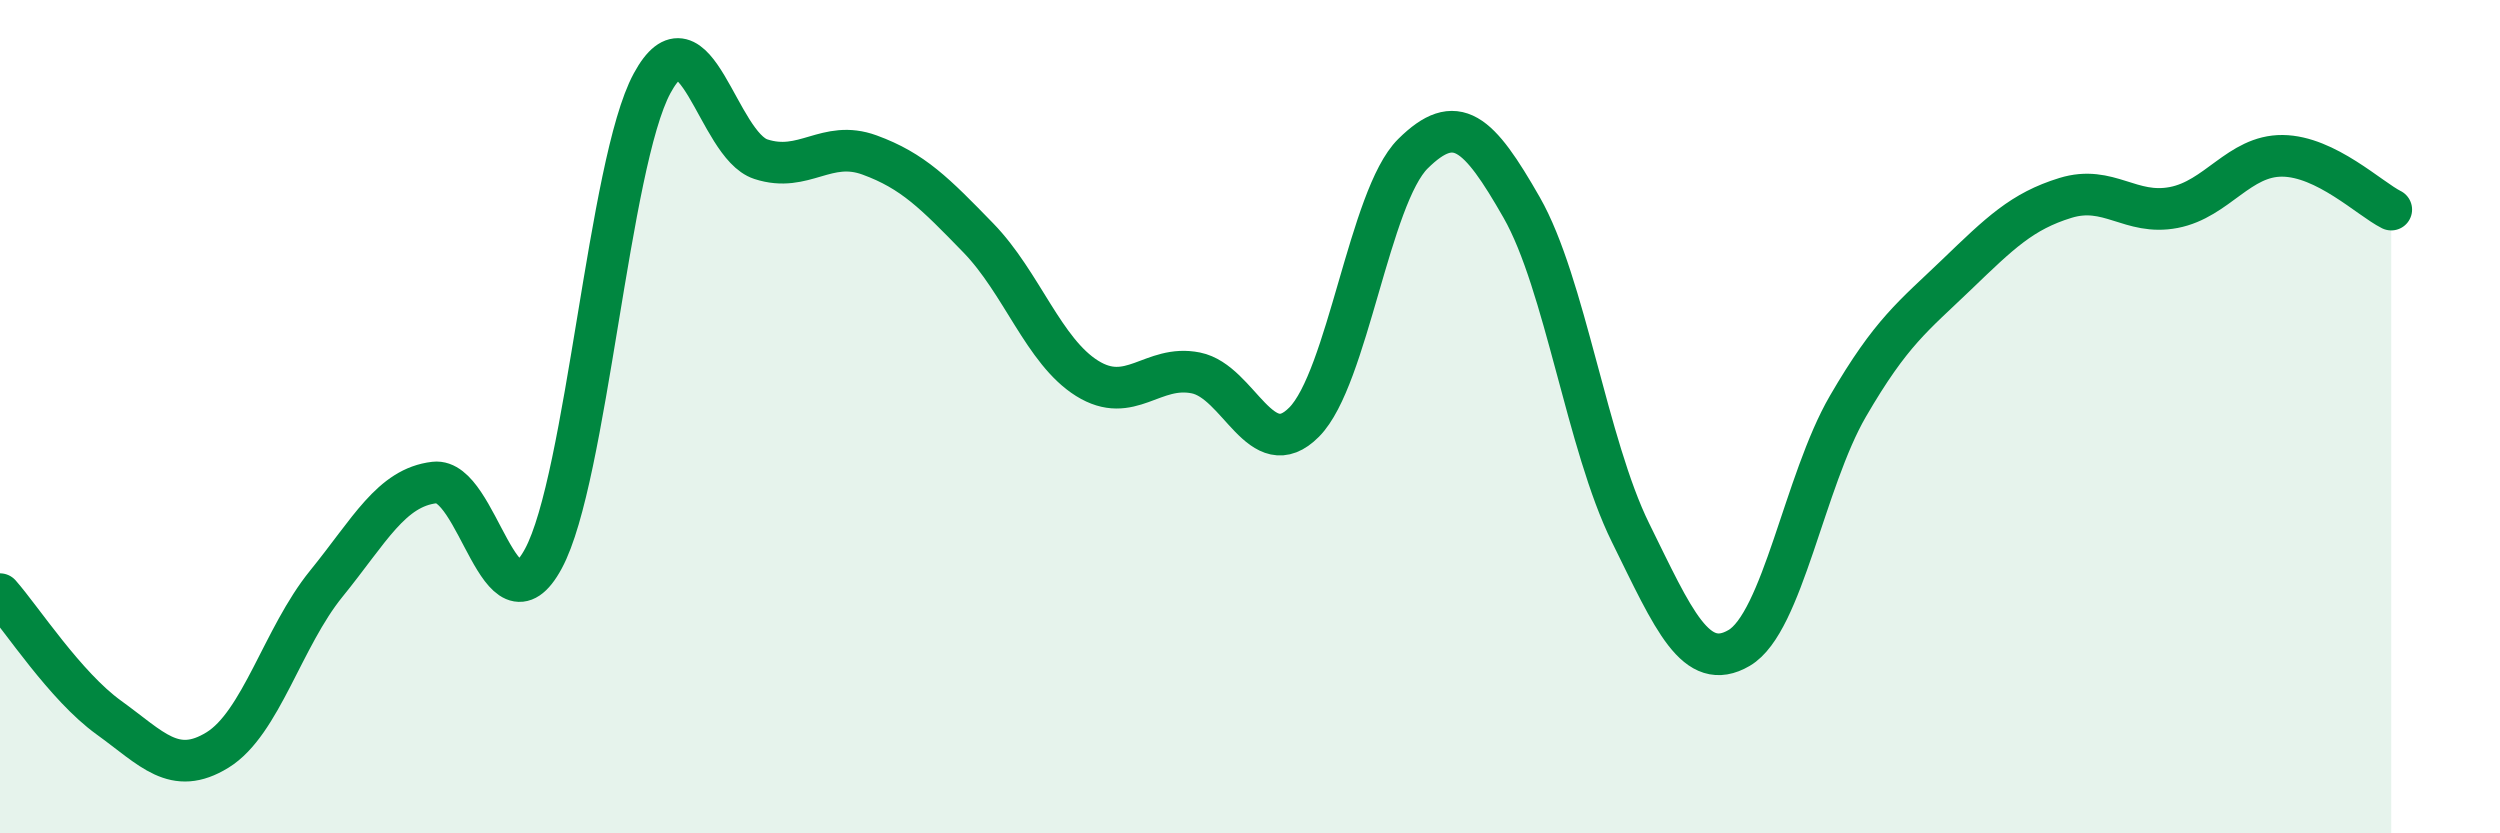 
    <svg width="60" height="20" viewBox="0 0 60 20" xmlns="http://www.w3.org/2000/svg">
      <path
        d="M 0,14.26 C 0.52,14.85 1.57,16.47 2.61,17.22 C 3.65,17.97 4.18,18.64 5.22,18 C 6.26,17.36 6.79,15.29 7.83,14.01 C 8.87,12.73 9.39,11.7 10.43,11.58 C 11.47,11.46 12,15.33 13.04,13.41 C 14.08,11.49 14.61,3.92 15.65,2 C 16.69,0.08 17.22,3.48 18.26,3.82 C 19.3,4.16 19.83,3.34 20.87,3.72 C 21.91,4.1 22.44,4.64 23.48,5.71 C 24.52,6.78 25.05,8.43 26.09,9.08 C 27.13,9.73 27.66,8.74 28.7,8.95 C 29.74,9.16 30.26,11.18 31.3,10.13 C 32.34,9.08 32.87,4.72 33.91,3.69 C 34.95,2.66 35.48,3.16 36.52,4.98 C 37.56,6.8 38.09,10.67 39.13,12.78 C 40.17,14.89 40.7,16.16 41.74,15.55 C 42.78,14.94 43.31,11.54 44.35,9.75 C 45.39,7.96 45.92,7.59 46.96,6.59 C 48,5.59 48.53,5.07 49.57,4.75 C 50.61,4.43 51.13,5.18 52.17,4.98 C 53.21,4.78 53.74,3.73 54.78,3.74 C 55.82,3.75 56.87,4.77 57.39,5.03L57.39 20L0 20Z"
        fill="#008740"
        opacity="0.1"
        stroke-linecap="round"
        stroke-linejoin="round"
      />
      <path
        d="M 0,14.26 C 0.52,14.85 1.57,16.47 2.61,17.22 C 3.65,17.97 4.18,18.64 5.22,18 C 6.26,17.36 6.79,15.29 7.83,14.01 C 8.87,12.73 9.39,11.7 10.43,11.58 C 11.47,11.46 12,15.33 13.04,13.41 C 14.08,11.49 14.61,3.92 15.65,2 C 16.69,0.08 17.22,3.48 18.26,3.82 C 19.3,4.16 19.83,3.34 20.87,3.72 C 21.91,4.1 22.44,4.64 23.48,5.71 C 24.52,6.78 25.05,8.43 26.09,9.08 C 27.13,9.73 27.66,8.74 28.7,8.95 C 29.74,9.16 30.26,11.18 31.3,10.13 C 32.34,9.08 32.87,4.72 33.91,3.69 C 34.95,2.66 35.48,3.16 36.52,4.98 C 37.56,6.8 38.09,10.67 39.13,12.78 C 40.17,14.89 40.7,16.16 41.74,15.55 C 42.78,14.94 43.31,11.54 44.35,9.75 C 45.39,7.96 45.92,7.59 46.96,6.59 C 48,5.59 48.53,5.07 49.57,4.75 C 50.61,4.43 51.13,5.18 52.17,4.98 C 53.21,4.78 53.74,3.73 54.78,3.74 C 55.82,3.75 56.87,4.77 57.39,5.03"
        stroke="#008740"
        stroke-width="1"
        fill="none"
        stroke-linecap="round"
        stroke-linejoin="round"
      />
    </svg>
  